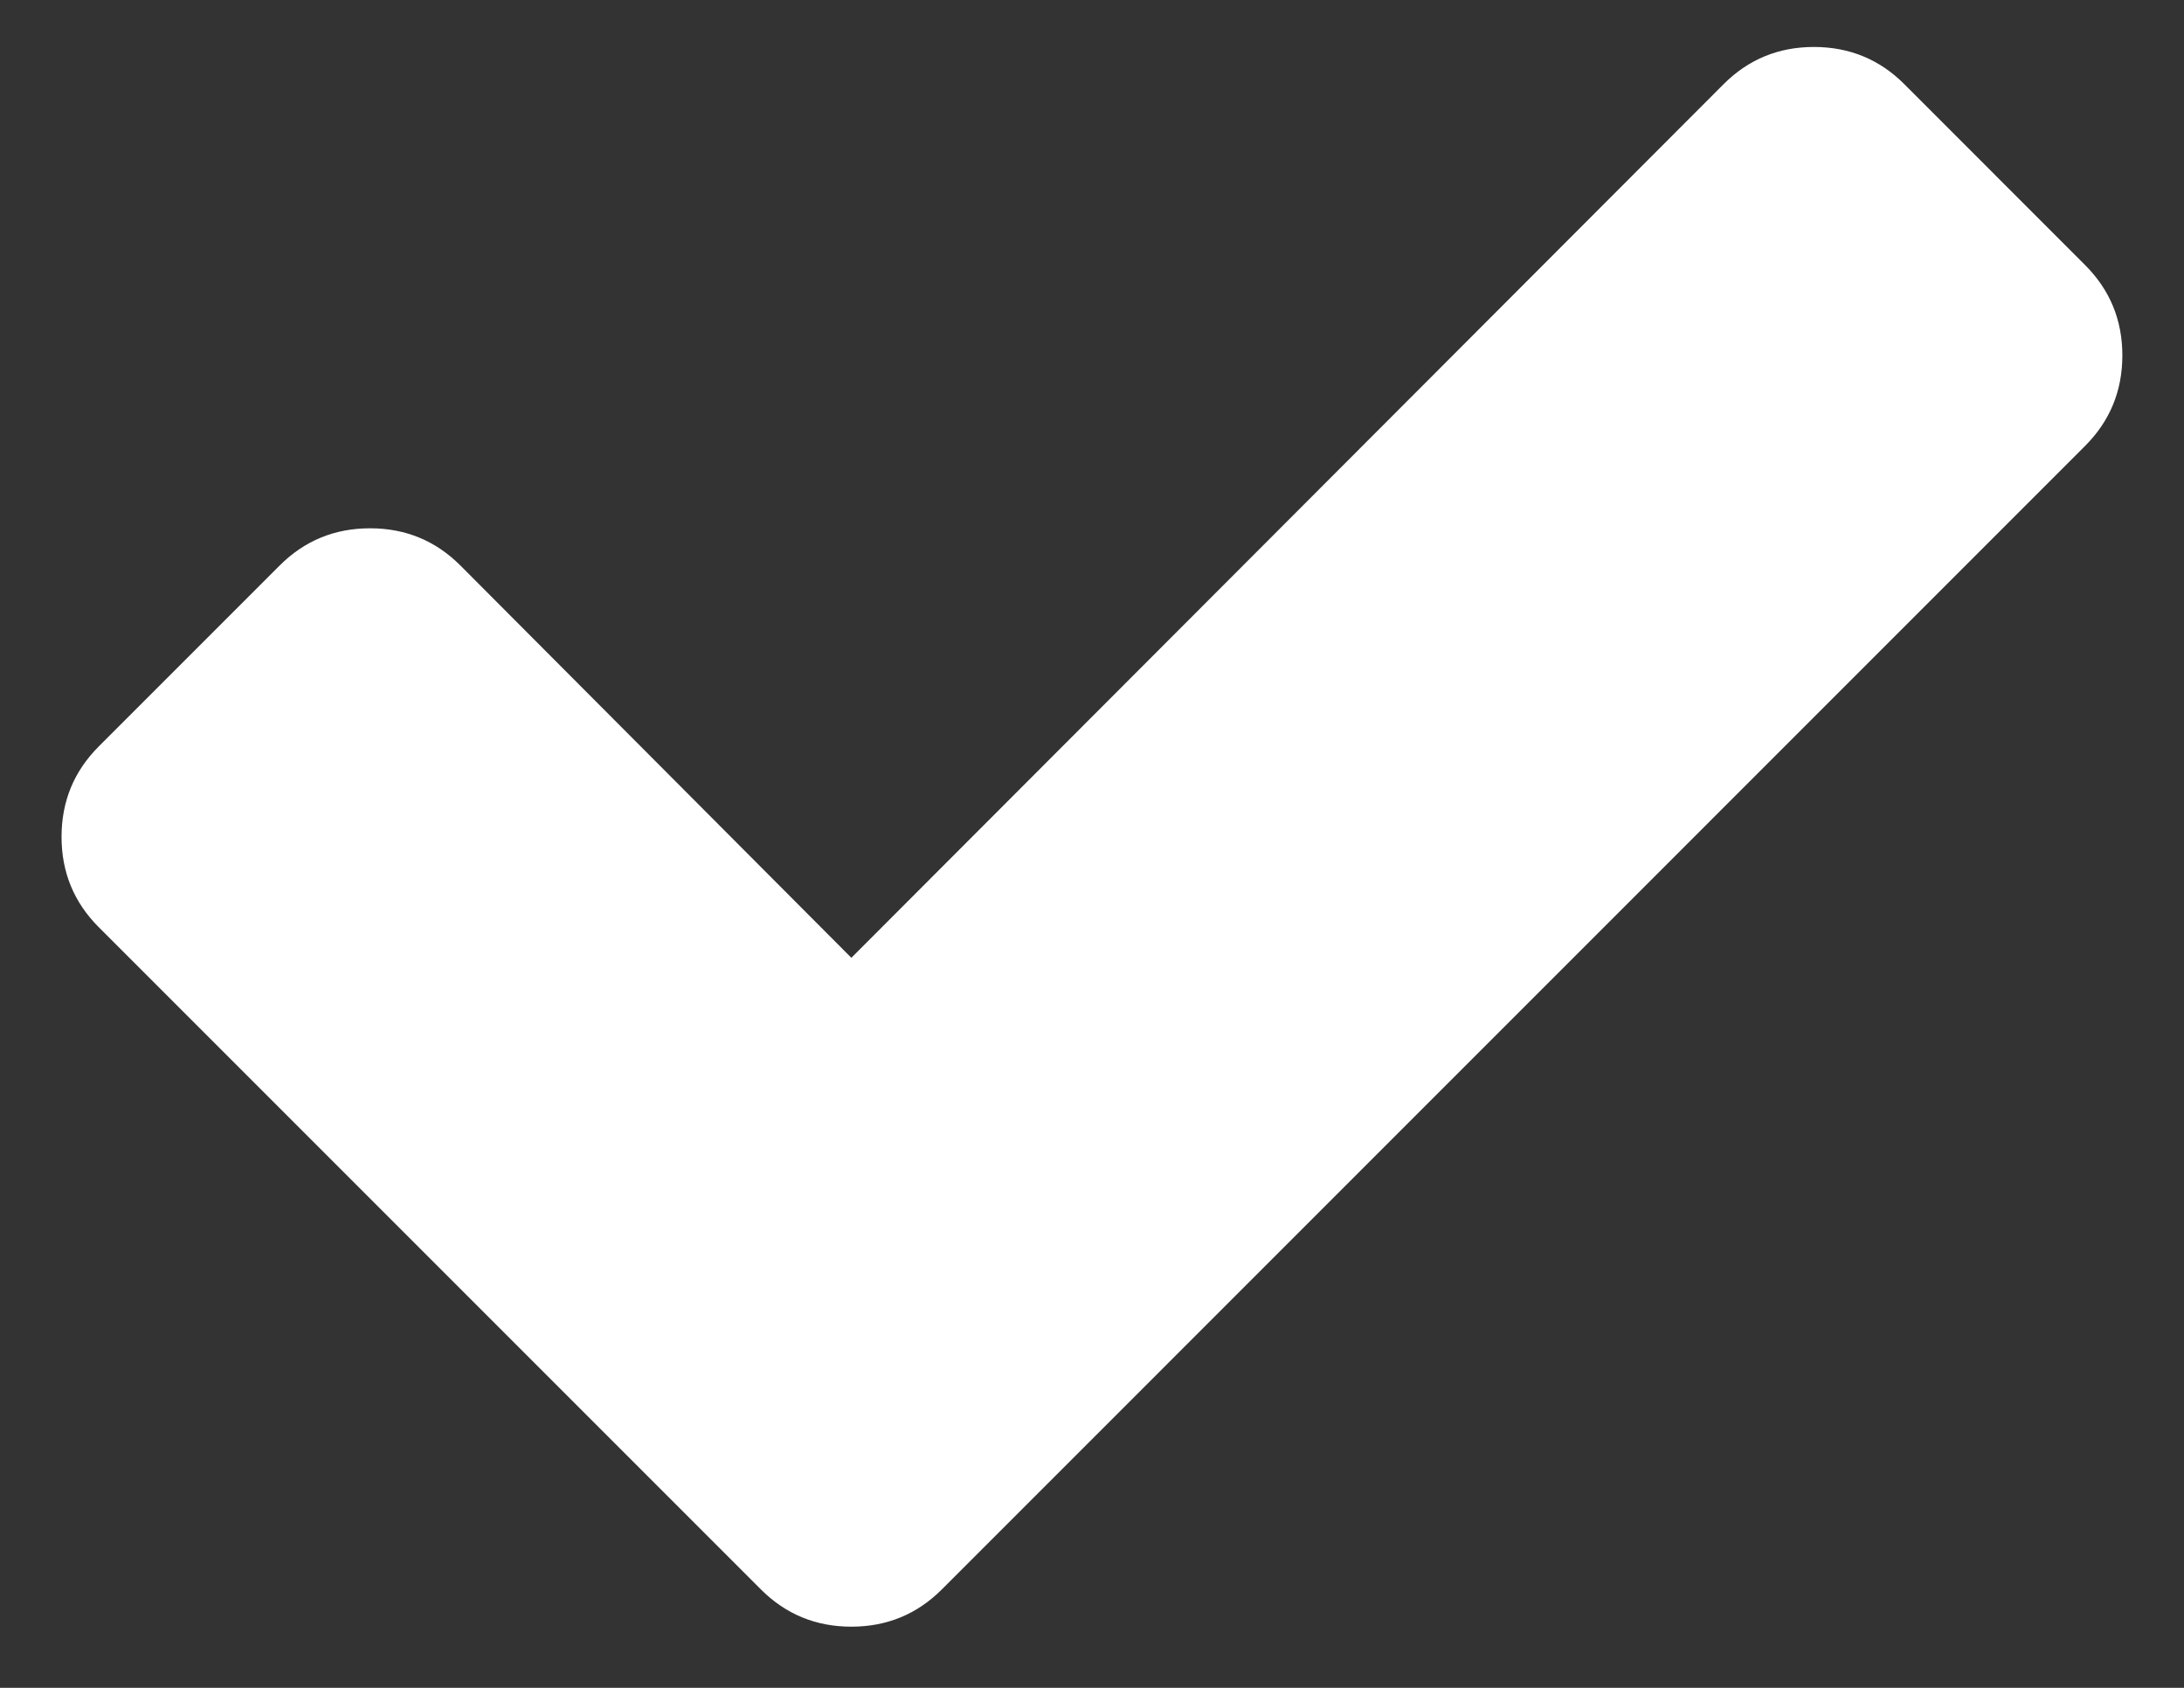 <svg width="22" height="17" viewBox="0 0 22 17" fill="none" xmlns="http://www.w3.org/2000/svg">
<rect x="0" y="0" width="22" height="17" fill="#333333" stroke="none"/>
<path d="M21.379 3.58C21.379 3.937 21.254 4.241 21.004 4.491L11.308 14.188L9.487 16.009C9.237 16.259 8.933 16.384 8.576 16.384C8.219 16.384 7.915 16.259 7.665 16.009L5.844 14.188L0.995 9.339C0.745 9.089 0.62 8.786 0.62 8.429C0.62 8.071 0.745 7.768 0.995 7.518L2.817 5.696C3.067 5.446 3.37 5.321 3.728 5.321C4.085 5.321 4.388 5.446 4.638 5.696L8.576 9.647L17.362 0.848C17.612 0.598 17.915 0.473 18.272 0.473C18.629 0.473 18.933 0.598 19.183 0.848L21.004 2.67C21.254 2.92 21.379 3.223 21.379 3.58Z" fill="white"/>
</svg>
